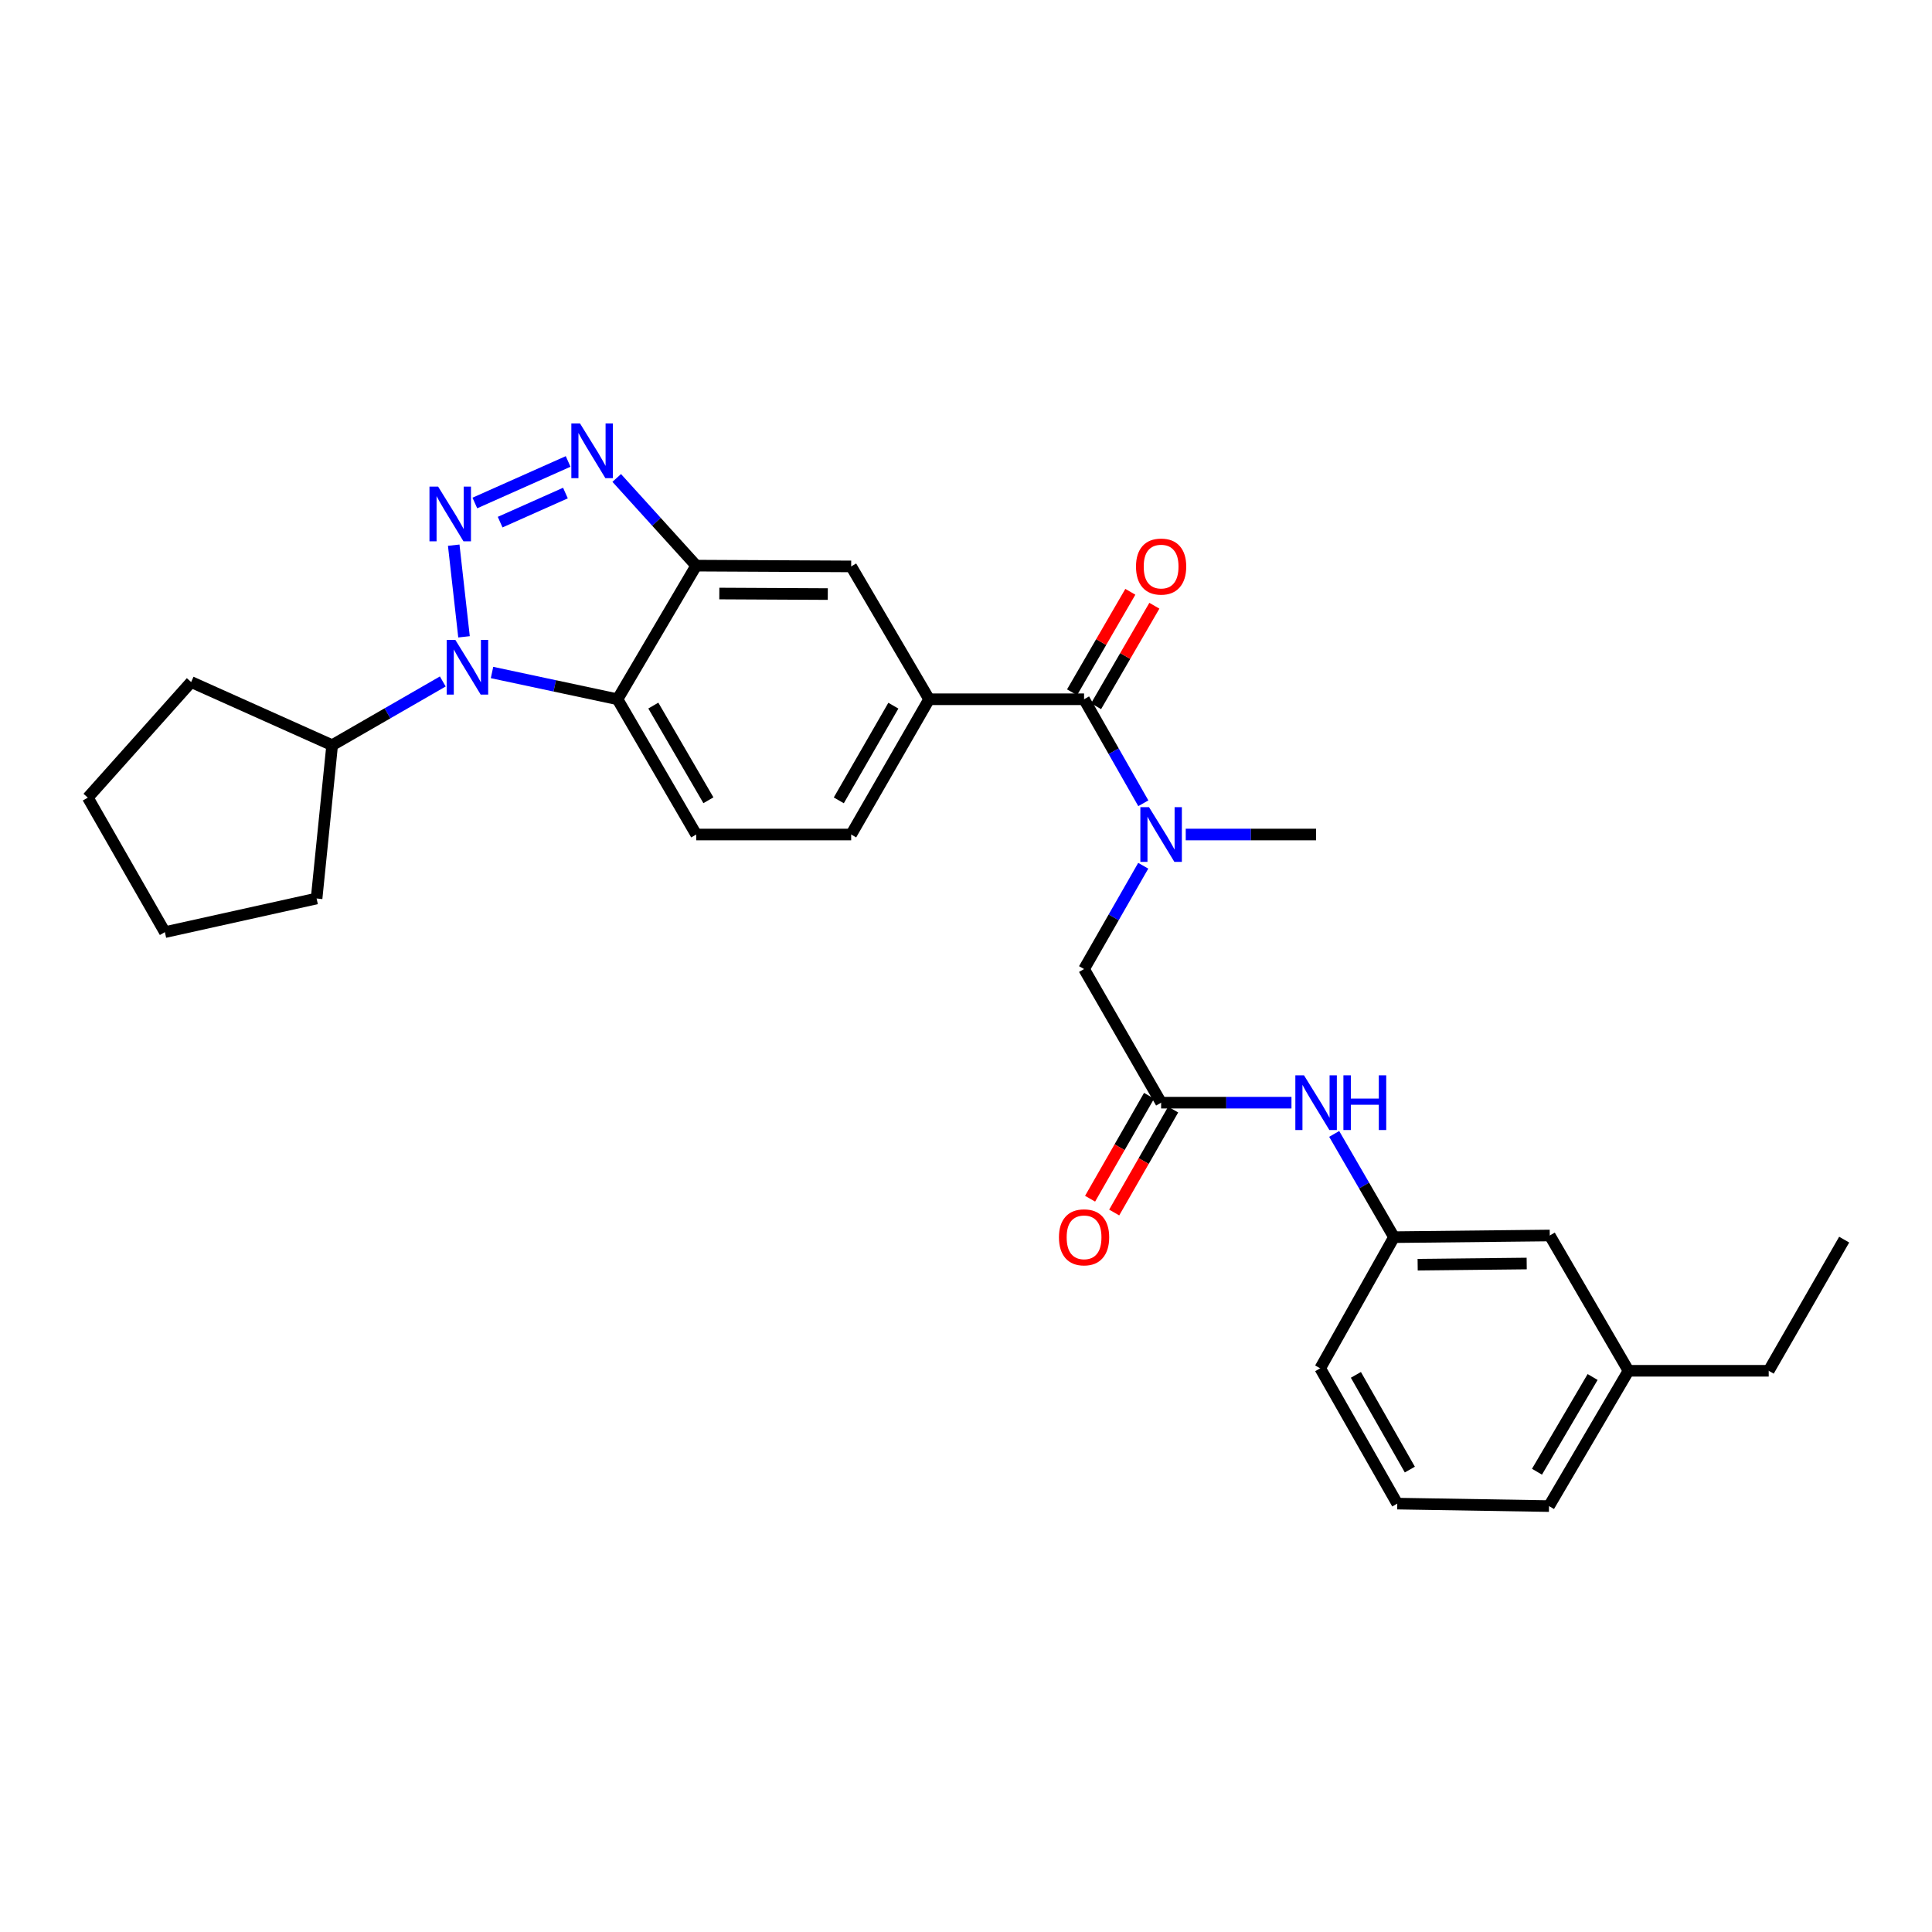 <?xml version='1.0' encoding='iso-8859-1'?>
<svg version='1.1' baseProfile='full'
              xmlns='http://www.w3.org/2000/svg'
                      xmlns:rdkit='http://www.rdkit.org/xml'
                      xmlns:xlink='http://www.w3.org/1999/xlink'
                  xml:space='preserve'
width='1000px' height='1000px' viewBox='0 0 1000 1000'>
<!-- END OF HEADER -->
<rect style='opacity:1.0;fill:#FFFFFF;stroke:none' width='1000' height='1000' x='0' y='0'> </rect>
<path class='bond-0' d='M 234.845,282.181 L 240.175,329.621' style='fill:none;fill-rule:evenodd;stroke:#0000FF;stroke-width:6px;stroke-linecap:butt;stroke-linejoin:miter;stroke-opacity:1' />
<path class='bond-1' d='M 245.78,260.347 L 294.065,238.846' style='fill:none;fill-rule:evenodd;stroke:#0000FF;stroke-width:6px;stroke-linecap:butt;stroke-linejoin:miter;stroke-opacity:1' />
<path class='bond-1' d='M 258.871,270.256 L 292.671,255.205' style='fill:none;fill-rule:evenodd;stroke:#0000FF;stroke-width:6px;stroke-linecap:butt;stroke-linejoin:miter;stroke-opacity:1' />
<path class='bond-2' d='M 254.67,348.085 L 287.145,355.011' style='fill:none;fill-rule:evenodd;stroke:#0000FF;stroke-width:6px;stroke-linecap:butt;stroke-linejoin:miter;stroke-opacity:1' />
<path class='bond-2' d='M 287.145,355.011 L 319.621,361.937' style='fill:none;fill-rule:evenodd;stroke:#000000;stroke-width:6px;stroke-linecap:butt;stroke-linejoin:miter;stroke-opacity:1' />
<path class='bond-12' d='M 229.184,352.723 L 200.551,369.219' style='fill:none;fill-rule:evenodd;stroke:#0000FF;stroke-width:6px;stroke-linecap:butt;stroke-linejoin:miter;stroke-opacity:1' />
<path class='bond-12' d='M 200.551,369.219 L 171.919,385.715' style='fill:none;fill-rule:evenodd;stroke:#000000;stroke-width:6px;stroke-linecap:butt;stroke-linejoin:miter;stroke-opacity:1' />
<path class='bond-3' d='M 319.212,247.385 L 339.784,270.08' style='fill:none;fill-rule:evenodd;stroke:#0000FF;stroke-width:6px;stroke-linecap:butt;stroke-linejoin:miter;stroke-opacity:1' />
<path class='bond-3' d='M 339.784,270.08 L 360.357,292.774' style='fill:none;fill-rule:evenodd;stroke:#000000;stroke-width:6px;stroke-linecap:butt;stroke-linejoin:miter;stroke-opacity:1' />
<path class='bond-9' d='M 319.621,361.937 L 360.357,431.946' style='fill:none;fill-rule:evenodd;stroke:#000000;stroke-width:6px;stroke-linecap:butt;stroke-linejoin:miter;stroke-opacity:1' />
<path class='bond-9' d='M 338.158,365.208 L 366.673,414.214' style='fill:none;fill-rule:evenodd;stroke:#000000;stroke-width:6px;stroke-linecap:butt;stroke-linejoin:miter;stroke-opacity:1' />
<path class='bond-29' d='M 319.621,361.937 L 360.357,292.774' style='fill:none;fill-rule:evenodd;stroke:#000000;stroke-width:6px;stroke-linecap:butt;stroke-linejoin:miter;stroke-opacity:1' />
<path class='bond-8' d='M 360.357,292.774 L 440.566,293.173' style='fill:none;fill-rule:evenodd;stroke:#000000;stroke-width:6px;stroke-linecap:butt;stroke-linejoin:miter;stroke-opacity:1' />
<path class='bond-8' d='M 372.317,307.211 L 428.463,307.491' style='fill:none;fill-rule:evenodd;stroke:#000000;stroke-width:6px;stroke-linecap:butt;stroke-linejoin:miter;stroke-opacity:1' />
<path class='bond-4' d='M 561.111,361.937 L 480.91,361.937' style='fill:none;fill-rule:evenodd;stroke:#000000;stroke-width:6px;stroke-linecap:butt;stroke-linejoin:miter;stroke-opacity:1' />
<path class='bond-5' d='M 561.111,361.937 L 576.445,388.854' style='fill:none;fill-rule:evenodd;stroke:#000000;stroke-width:6px;stroke-linecap:butt;stroke-linejoin:miter;stroke-opacity:1' />
<path class='bond-5' d='M 576.445,388.854 L 591.779,415.772' style='fill:none;fill-rule:evenodd;stroke:#0000FF;stroke-width:6px;stroke-linecap:butt;stroke-linejoin:miter;stroke-opacity:1' />
<path class='bond-14' d='M 567.33,365.543 L 582.414,339.535' style='fill:none;fill-rule:evenodd;stroke:#000000;stroke-width:6px;stroke-linecap:butt;stroke-linejoin:miter;stroke-opacity:1' />
<path class='bond-14' d='M 582.414,339.535 L 597.498,313.527' style='fill:none;fill-rule:evenodd;stroke:#FF0000;stroke-width:6px;stroke-linecap:butt;stroke-linejoin:miter;stroke-opacity:1' />
<path class='bond-14' d='M 554.893,358.33 L 569.977,332.322' style='fill:none;fill-rule:evenodd;stroke:#000000;stroke-width:6px;stroke-linecap:butt;stroke-linejoin:miter;stroke-opacity:1' />
<path class='bond-14' d='M 569.977,332.322 L 585.061,306.314' style='fill:none;fill-rule:evenodd;stroke:#FF0000;stroke-width:6px;stroke-linecap:butt;stroke-linejoin:miter;stroke-opacity:1' />
<path class='bond-10' d='M 591.734,448.112 L 576.423,474.846' style='fill:none;fill-rule:evenodd;stroke:#0000FF;stroke-width:6px;stroke-linecap:butt;stroke-linejoin:miter;stroke-opacity:1' />
<path class='bond-10' d='M 576.423,474.846 L 561.111,501.58' style='fill:none;fill-rule:evenodd;stroke:#000000;stroke-width:6px;stroke-linecap:butt;stroke-linejoin:miter;stroke-opacity:1' />
<path class='bond-19' d='M 613.738,431.946 L 647.474,431.946' style='fill:none;fill-rule:evenodd;stroke:#0000FF;stroke-width:6px;stroke-linecap:butt;stroke-linejoin:miter;stroke-opacity:1' />
<path class='bond-19' d='M 647.474,431.946 L 681.21,431.946' style='fill:none;fill-rule:evenodd;stroke:#000000;stroke-width:6px;stroke-linecap:butt;stroke-linejoin:miter;stroke-opacity:1' />
<path class='bond-6' d='M 480.91,361.937 L 440.566,293.173' style='fill:none;fill-rule:evenodd;stroke:#000000;stroke-width:6px;stroke-linecap:butt;stroke-linejoin:miter;stroke-opacity:1' />
<path class='bond-31' d='M 480.91,361.937 L 440.566,431.946' style='fill:none;fill-rule:evenodd;stroke:#000000;stroke-width:6px;stroke-linecap:butt;stroke-linejoin:miter;stroke-opacity:1' />
<path class='bond-31' d='M 462.402,365.26 L 434.161,414.266' style='fill:none;fill-rule:evenodd;stroke:#000000;stroke-width:6px;stroke-linecap:butt;stroke-linejoin:miter;stroke-opacity:1' />
<path class='bond-7' d='M 600.992,570.743 L 561.111,501.58' style='fill:none;fill-rule:evenodd;stroke:#000000;stroke-width:6px;stroke-linecap:butt;stroke-linejoin:miter;stroke-opacity:1' />
<path class='bond-11' d='M 600.992,570.743 L 634.728,570.743' style='fill:none;fill-rule:evenodd;stroke:#000000;stroke-width:6px;stroke-linecap:butt;stroke-linejoin:miter;stroke-opacity:1' />
<path class='bond-11' d='M 634.728,570.743 L 668.464,570.743' style='fill:none;fill-rule:evenodd;stroke:#0000FF;stroke-width:6px;stroke-linecap:butt;stroke-linejoin:miter;stroke-opacity:1' />
<path class='bond-15' d='M 594.755,567.169 L 579.491,593.811' style='fill:none;fill-rule:evenodd;stroke:#000000;stroke-width:6px;stroke-linecap:butt;stroke-linejoin:miter;stroke-opacity:1' />
<path class='bond-15' d='M 579.491,593.811 L 564.227,620.453' style='fill:none;fill-rule:evenodd;stroke:#FF0000;stroke-width:6px;stroke-linecap:butt;stroke-linejoin:miter;stroke-opacity:1' />
<path class='bond-15' d='M 607.23,574.316 L 591.966,600.958' style='fill:none;fill-rule:evenodd;stroke:#000000;stroke-width:6px;stroke-linecap:butt;stroke-linejoin:miter;stroke-opacity:1' />
<path class='bond-15' d='M 591.966,600.958 L 576.702,627.601' style='fill:none;fill-rule:evenodd;stroke:#FF0000;stroke-width:6px;stroke-linecap:butt;stroke-linejoin:miter;stroke-opacity:1' />
<path class='bond-13' d='M 360.357,431.946 L 440.566,431.946' style='fill:none;fill-rule:evenodd;stroke:#000000;stroke-width:6px;stroke-linecap:butt;stroke-linejoin:miter;stroke-opacity:1' />
<path class='bond-16' d='M 690.576,586.914 L 706.053,613.633' style='fill:none;fill-rule:evenodd;stroke:#0000FF;stroke-width:6px;stroke-linecap:butt;stroke-linejoin:miter;stroke-opacity:1' />
<path class='bond-16' d='M 706.053,613.633 L 721.53,640.353' style='fill:none;fill-rule:evenodd;stroke:#000000;stroke-width:6px;stroke-linecap:butt;stroke-linejoin:miter;stroke-opacity:1' />
<path class='bond-22' d='M 171.919,385.715 L 98.938,353.015' style='fill:none;fill-rule:evenodd;stroke:#000000;stroke-width:6px;stroke-linecap:butt;stroke-linejoin:miter;stroke-opacity:1' />
<path class='bond-23' d='M 171.919,385.715 L 163.867,465.062' style='fill:none;fill-rule:evenodd;stroke:#000000;stroke-width:6px;stroke-linecap:butt;stroke-linejoin:miter;stroke-opacity:1' />
<path class='bond-17' d='M 721.53,640.353 L 802.154,639.49' style='fill:none;fill-rule:evenodd;stroke:#000000;stroke-width:6px;stroke-linecap:butt;stroke-linejoin:miter;stroke-opacity:1' />
<path class='bond-17' d='M 733.777,654.6 L 790.214,653.996' style='fill:none;fill-rule:evenodd;stroke:#000000;stroke-width:6px;stroke-linecap:butt;stroke-linejoin:miter;stroke-opacity:1' />
<path class='bond-21' d='M 721.53,640.353 L 683.334,708.237' style='fill:none;fill-rule:evenodd;stroke:#000000;stroke-width:6px;stroke-linecap:butt;stroke-linejoin:miter;stroke-opacity:1' />
<path class='bond-18' d='M 802.154,639.49 L 842.906,709.515' style='fill:none;fill-rule:evenodd;stroke:#000000;stroke-width:6px;stroke-linecap:butt;stroke-linejoin:miter;stroke-opacity:1' />
<path class='bond-25' d='M 842.906,709.515 L 915.479,709.515' style='fill:none;fill-rule:evenodd;stroke:#000000;stroke-width:6px;stroke-linecap:butt;stroke-linejoin:miter;stroke-opacity:1' />
<path class='bond-32' d='M 842.906,709.515 L 801.763,779.549' style='fill:none;fill-rule:evenodd;stroke:#000000;stroke-width:6px;stroke-linecap:butt;stroke-linejoin:miter;stroke-opacity:1' />
<path class='bond-32' d='M 824.338,712.738 L 795.538,761.761' style='fill:none;fill-rule:evenodd;stroke:#000000;stroke-width:6px;stroke-linecap:butt;stroke-linejoin:miter;stroke-opacity:1' />
<path class='bond-20' d='M 723.223,778.271 L 683.334,708.237' style='fill:none;fill-rule:evenodd;stroke:#000000;stroke-width:6px;stroke-linecap:butt;stroke-linejoin:miter;stroke-opacity:1' />
<path class='bond-20' d='M 729.733,760.65 L 701.81,711.627' style='fill:none;fill-rule:evenodd;stroke:#000000;stroke-width:6px;stroke-linecap:butt;stroke-linejoin:miter;stroke-opacity:1' />
<path class='bond-24' d='M 723.223,778.271 L 801.763,779.549' style='fill:none;fill-rule:evenodd;stroke:#000000;stroke-width:6px;stroke-linecap:butt;stroke-linejoin:miter;stroke-opacity:1' />
<path class='bond-28' d='M 98.938,353.015 L 45.455,412.856' style='fill:none;fill-rule:evenodd;stroke:#000000;stroke-width:6px;stroke-linecap:butt;stroke-linejoin:miter;stroke-opacity:1' />
<path class='bond-27' d='M 163.867,465.062 L 85.344,482.474' style='fill:none;fill-rule:evenodd;stroke:#000000;stroke-width:6px;stroke-linecap:butt;stroke-linejoin:miter;stroke-opacity:1' />
<path class='bond-26' d='M 915.479,709.515 L 954.545,641.631' style='fill:none;fill-rule:evenodd;stroke:#000000;stroke-width:6px;stroke-linecap:butt;stroke-linejoin:miter;stroke-opacity:1' />
<path class='bond-30' d='M 85.344,482.474 L 45.455,412.856' style='fill:none;fill-rule:evenodd;stroke:#000000;stroke-width:6px;stroke-linecap:butt;stroke-linejoin:miter;stroke-opacity:1' />
<path  class='atom-0' d='M 226.77 251.864
L 236.05 266.864
Q 236.97 268.344, 238.45 271.024
Q 239.93 273.704, 240.01 273.864
L 240.01 251.864
L 243.77 251.864
L 243.77 280.184
L 239.89 280.184
L 229.93 263.784
Q 228.77 261.864, 227.53 259.664
Q 226.33 257.464, 225.97 256.784
L 225.97 280.184
L 222.29 280.184
L 222.29 251.864
L 226.77 251.864
' fill='#0000FF'/>
<path  class='atom-1' d='M 235.684 331.211
L 244.964 346.211
Q 245.884 347.691, 247.364 350.371
Q 248.844 353.051, 248.924 353.211
L 248.924 331.211
L 252.684 331.211
L 252.684 359.531
L 248.804 359.531
L 238.844 343.131
Q 237.684 341.211, 236.444 339.011
Q 235.244 336.811, 234.884 336.131
L 234.884 359.531
L 231.204 359.531
L 231.204 331.211
L 235.684 331.211
' fill='#0000FF'/>
<path  class='atom-2' d='M 300.206 219.164
L 309.486 234.164
Q 310.406 235.644, 311.886 238.324
Q 313.366 241.004, 313.446 241.164
L 313.446 219.164
L 317.206 219.164
L 317.206 247.484
L 313.326 247.484
L 303.366 231.084
Q 302.206 229.164, 300.966 226.964
Q 299.766 224.764, 299.406 224.084
L 299.406 247.484
L 295.726 247.484
L 295.726 219.164
L 300.206 219.164
' fill='#0000FF'/>
<path  class='atom-6' d='M 594.732 417.786
L 604.012 432.786
Q 604.932 434.266, 606.412 436.946
Q 607.892 439.626, 607.972 439.786
L 607.972 417.786
L 611.732 417.786
L 611.732 446.106
L 607.852 446.106
L 597.892 429.706
Q 596.732 427.786, 595.492 425.586
Q 594.292 423.386, 593.932 422.706
L 593.932 446.106
L 590.252 446.106
L 590.252 417.786
L 594.732 417.786
' fill='#0000FF'/>
<path  class='atom-12' d='M 674.95 556.583
L 684.23 571.583
Q 685.15 573.063, 686.63 575.743
Q 688.11 578.423, 688.19 578.583
L 688.19 556.583
L 691.95 556.583
L 691.95 584.903
L 688.07 584.903
L 678.11 568.503
Q 676.95 566.583, 675.71 564.383
Q 674.51 562.183, 674.15 561.503
L 674.15 584.903
L 670.47 584.903
L 670.47 556.583
L 674.95 556.583
' fill='#0000FF'/>
<path  class='atom-12' d='M 695.35 556.583
L 699.19 556.583
L 699.19 568.623
L 713.67 568.623
L 713.67 556.583
L 717.51 556.583
L 717.51 584.903
L 713.67 584.903
L 713.67 571.823
L 699.19 571.823
L 699.19 584.903
L 695.35 584.903
L 695.35 556.583
' fill='#0000FF'/>
<path  class='atom-15' d='M 587.992 293.253
Q 587.992 286.453, 591.352 282.653
Q 594.712 278.853, 600.992 278.853
Q 607.272 278.853, 610.632 282.653
Q 613.992 286.453, 613.992 293.253
Q 613.992 300.133, 610.592 304.053
Q 607.192 307.933, 600.992 307.933
Q 594.752 307.933, 591.352 304.053
Q 587.992 300.173, 587.992 293.253
M 600.992 304.733
Q 605.312 304.733, 607.632 301.853
Q 609.992 298.933, 609.992 293.253
Q 609.992 287.693, 607.632 284.893
Q 605.312 282.053, 600.992 282.053
Q 596.672 282.053, 594.312 284.853
Q 591.992 287.653, 591.992 293.253
Q 591.992 298.973, 594.312 301.853
Q 596.672 304.733, 600.992 304.733
' fill='#FF0000'/>
<path  class='atom-16' d='M 548.111 640.433
Q 548.111 633.633, 551.471 629.833
Q 554.831 626.033, 561.111 626.033
Q 567.391 626.033, 570.751 629.833
Q 574.111 633.633, 574.111 640.433
Q 574.111 647.313, 570.711 651.233
Q 567.311 655.113, 561.111 655.113
Q 554.871 655.113, 551.471 651.233
Q 548.111 647.353, 548.111 640.433
M 561.111 651.913
Q 565.431 651.913, 567.751 649.033
Q 570.111 646.113, 570.111 640.433
Q 570.111 634.873, 567.751 632.073
Q 565.431 629.233, 561.111 629.233
Q 556.791 629.233, 554.431 632.033
Q 552.111 634.833, 552.111 640.433
Q 552.111 646.153, 554.431 649.033
Q 556.791 651.913, 561.111 651.913
' fill='#FF0000'/>
</svg>
